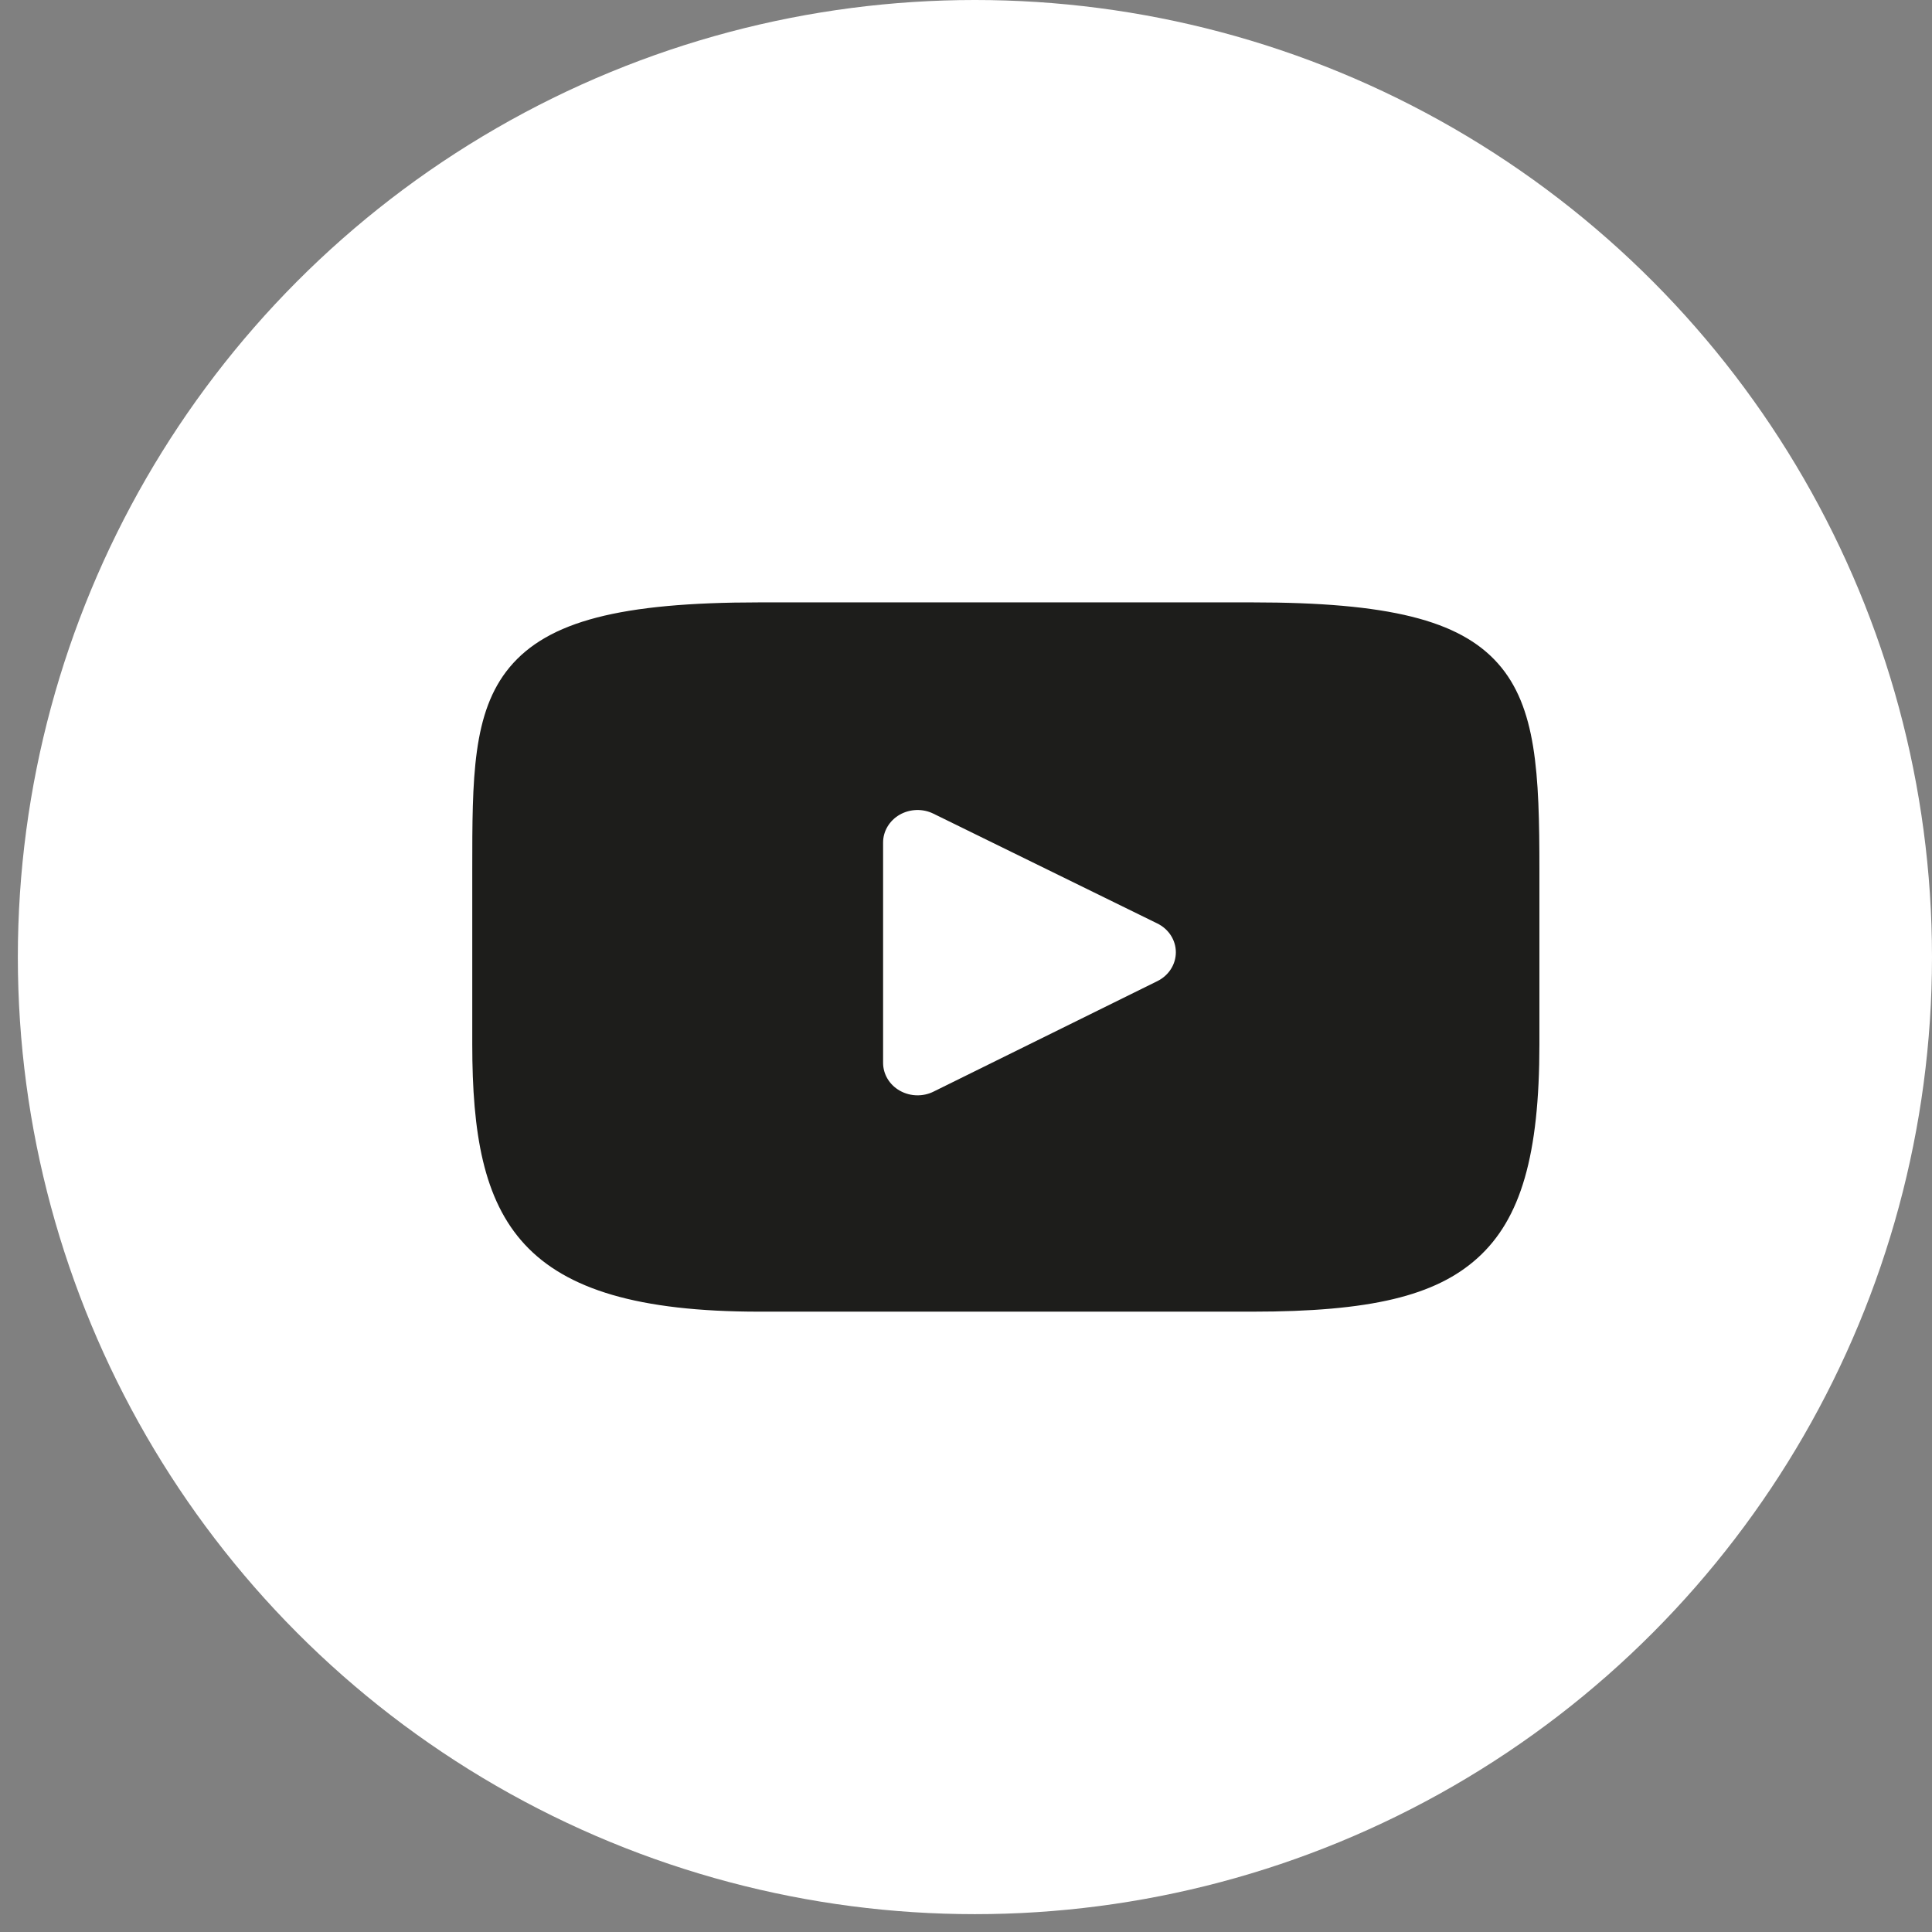 <svg width="34" height="34" viewBox="0 0 34 34" fill="none" xmlns="http://www.w3.org/2000/svg">
<rect x="0" y="0" width="34" height="34" fill="#808080" stroke="none"/>
<circle cx="17.157" cy="16.843" r="16.843" fill="white"/>
<g clip-path="url(#clip0_579_3672)">
<path d="M26.359 11.673C25.681 10.912 24.429 10.601 22.039 10.601H13.363C10.918 10.601 9.645 10.932 8.969 11.742C8.311 12.532 8.311 13.696 8.311 15.307V18.378C8.311 21.499 9.092 23.083 13.363 23.083H22.039C24.112 23.083 25.261 22.809 26.004 22.138C26.766 21.449 27.091 20.324 27.091 18.378V15.307C27.091 13.608 27.04 12.437 26.359 11.673ZM20.368 17.266L16.428 19.211C16.34 19.255 16.243 19.276 16.147 19.276C16.038 19.276 15.929 19.248 15.833 19.193C15.652 19.09 15.541 18.904 15.541 18.704V14.827C15.541 14.627 15.652 14.442 15.832 14.338C16.014 14.234 16.239 14.227 16.426 14.319L20.366 16.251C20.567 16.349 20.693 16.545 20.693 16.758C20.693 16.972 20.568 17.167 20.368 17.266Z" fill="#1D1D1B"/>
</g>
<defs>
<clipPath id="clip0_579_3672">
<rect width="19.559" height="18.472" fill="white" transform="translate(7.921 7.606)"/>
</clipPath>
</defs>
</svg>
